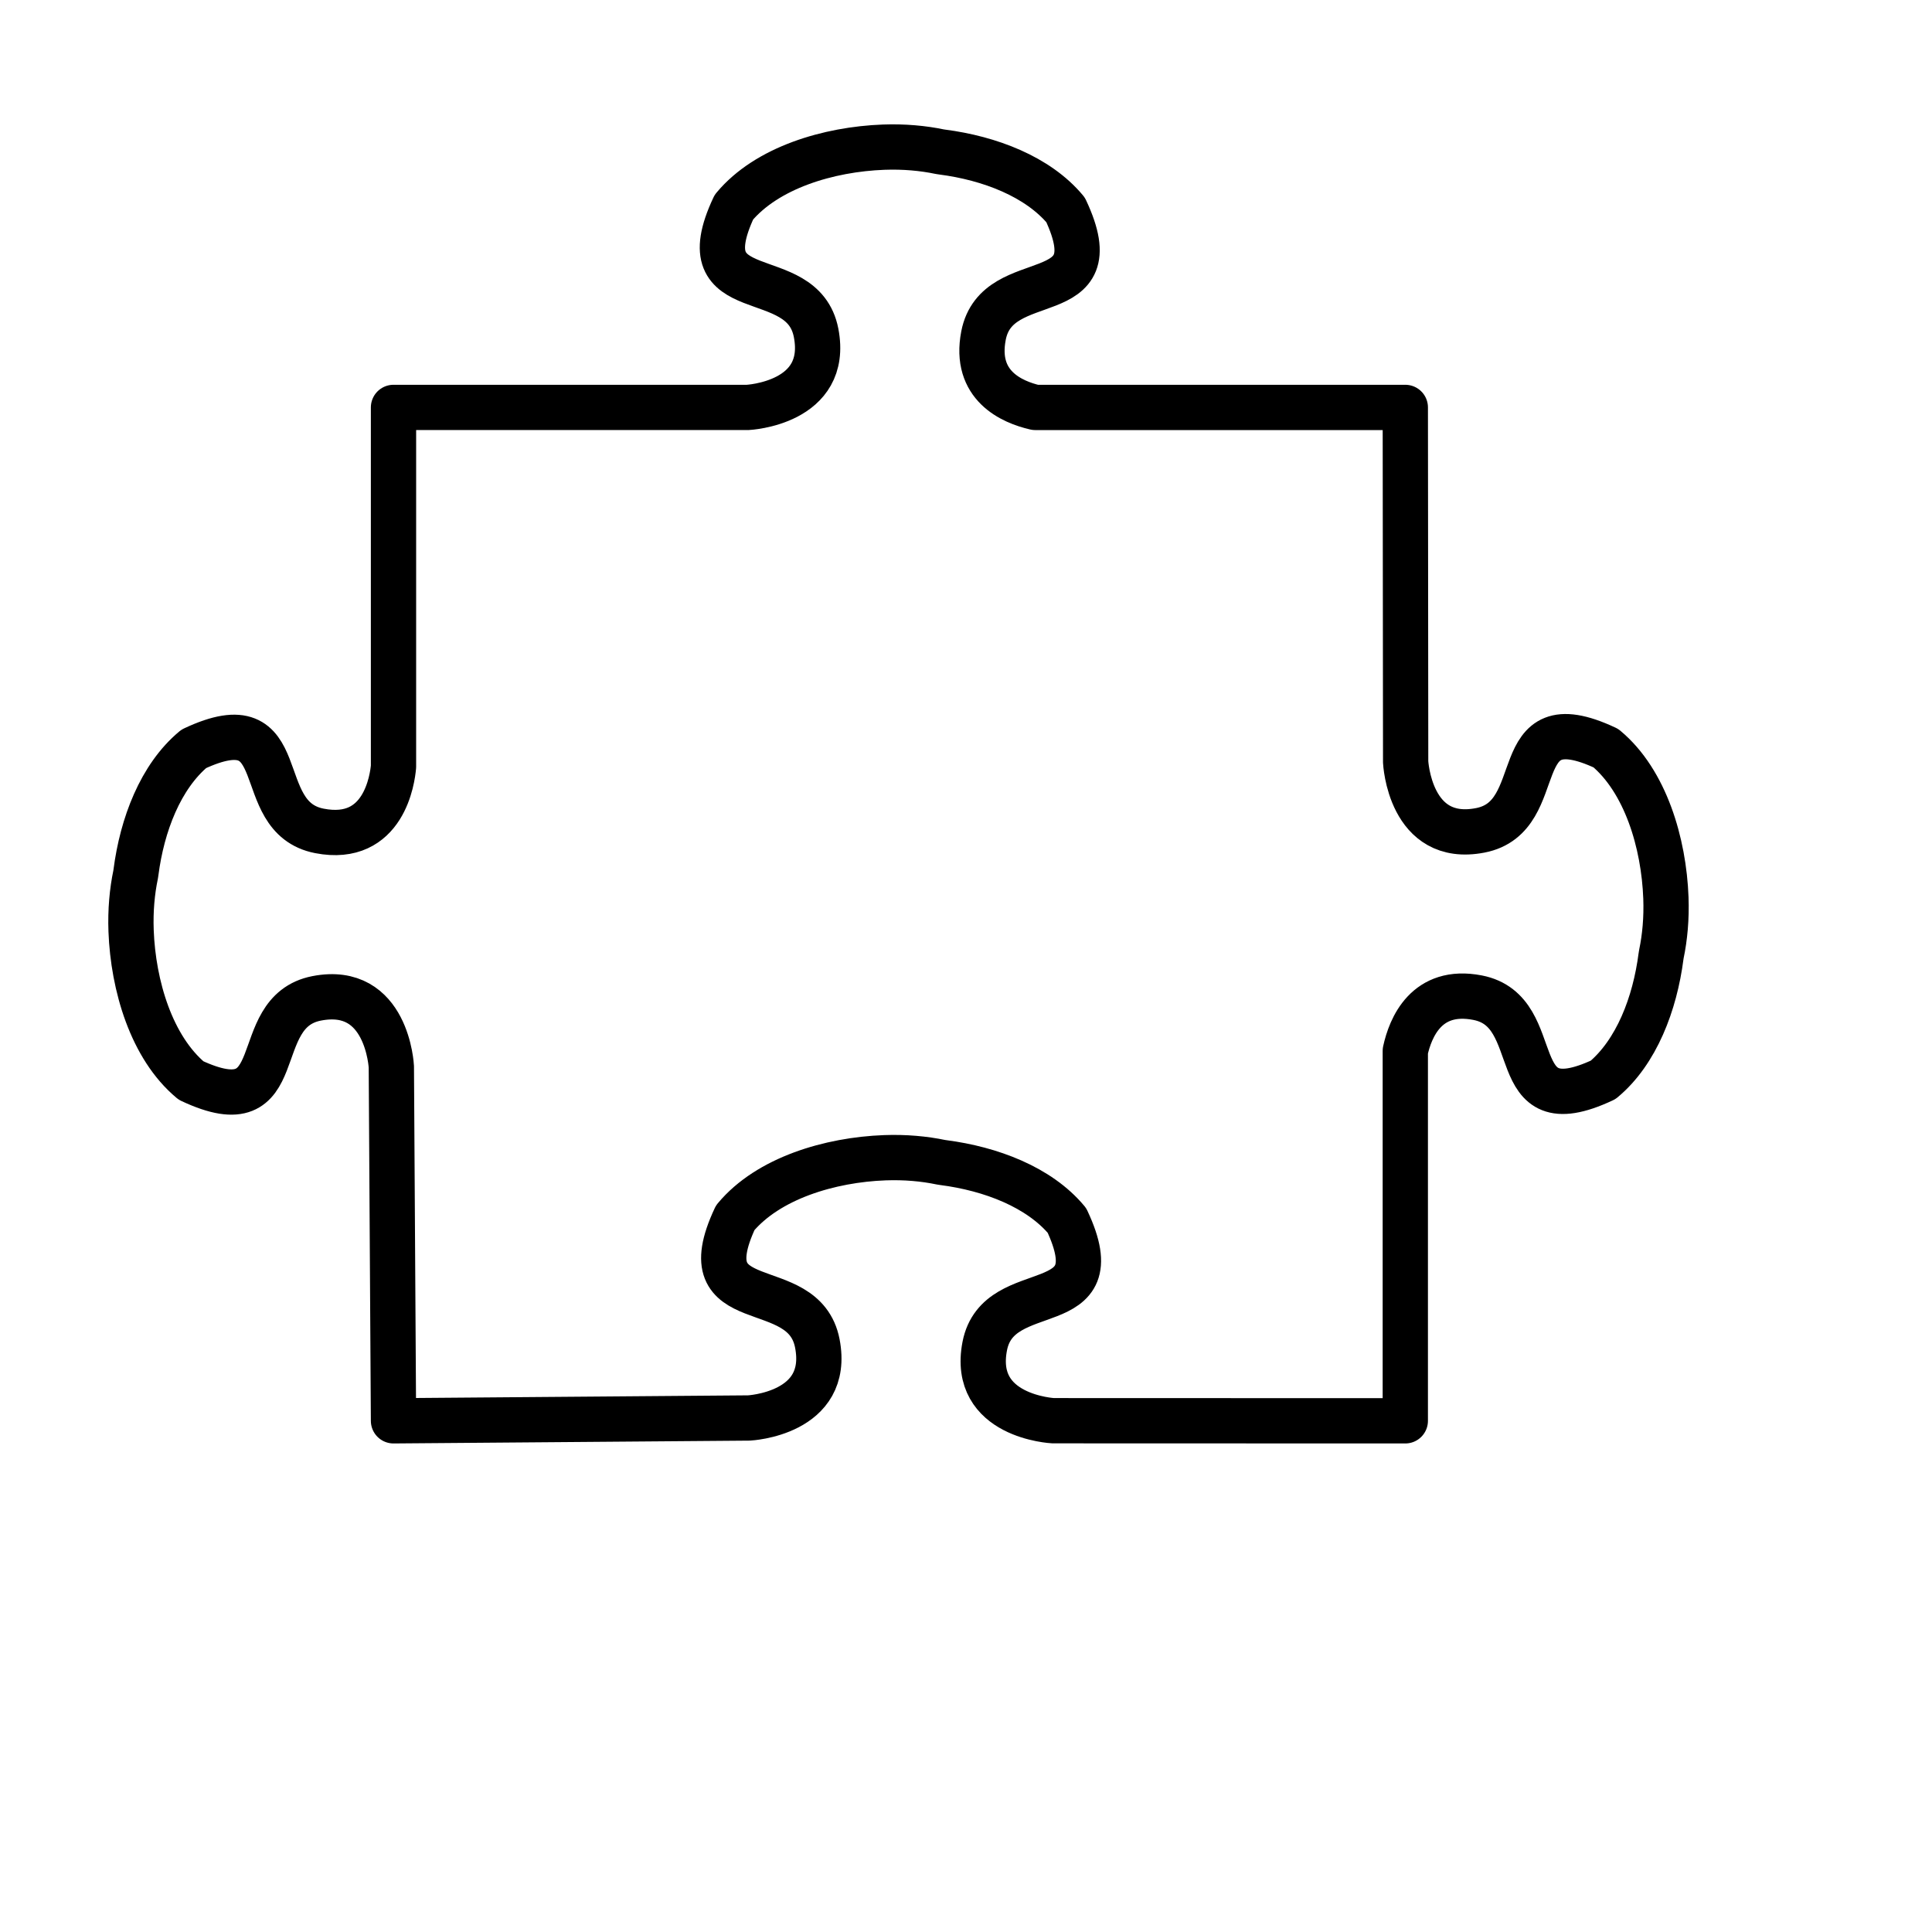 <?xml version="1.0"?><svg width="533.333" height="533.333" xmlns="http://www.w3.org/2000/svg" xmlns:xlink="http://www.w3.org/1999/xlink">
 <defs>
  <linearGradient id="linearGradient1085">
   <stop stop-color="#7f0000" offset="0" id="stop1086"/>
   <stop stop-color="#ff0000" offset="1" id="stop1087"/>
  </linearGradient>
  <radialGradient xlink:href="#linearGradient1085" r="2.137" id="radialGradient1088" fy="-0.034" fx="1.8" cy="-0.034" cx="1.8"/>
  <radialGradient xlink:href="#linearGradient1085" r="2.137" id="radialGradient1089" fy="-0.028" fx="-1.854" cy="-0.028" cx="-1.854"/>
  <radialGradient xlink:href="#linearGradient1085" r="2.137" id="radialGradient1090" gradientTransform="scale(0.752,1.33)" fy="-1.884" fx="-0.341" cy="-1.884" cx="-0.341"/>
  <radialGradient xlink:href="#linearGradient1085" r="2.137" id="radialGradient1091" gradientTransform="scale(0.752,1.33)" fy="0.863" fx="-0.339" cy="0.863" cx="-0.339"/>
  <radialGradient xlink:href="#linearGradient1085" r="2.137" id="radialGradient1092" fy="-0.023" fx="0.861" cy="-0.023" cx="0.861"/>
  <radialGradient xlink:href="#linearGradient1085" r="2.137" id="radialGradient1093" fy="-0.032" fx="-2.793" cy="-0.032" cx="-2.793"/>
  <radialGradient xlink:href="#linearGradient1085" r="2.137" id="radialGradient1094" gradientTransform="scale(0.752,1.33)" fy="-1.175" fx="-0.341" cy="-1.175" cx="-0.341"/>
  <radialGradient xlink:href="#linearGradient1085" r="2.137" id="radialGradient1095" gradientTransform="scale(0.752,1.33)" fy="1.569" fx="-0.336" cy="1.569" cx="-0.336"/>
  <radialGradient xlink:href="#linearGradient1085" r="0.665" id="radialGradient1096" gradientTransform="scale(0.868,1.152)" fy="0.268" fx="0.265" cy="0.268" cx="0.265"/>
 </defs>
 <g>
  <title>Layer 1</title>
  <g id="g842">
   <path fill="none" fill-opacity="0.5" fill-rule="evenodd" stroke-width="2.868pt" id="path1452" d="m260.906,55.476c-15.199,0.56 -32.249,5.653 -41.344,16.562c-13.229,28.188 18.908,15.173 22.688,34.688c3.78,19.515 -18.906,20.594 -18.906,20.594l0,0l-97.75,0l0,99.156c-0.272,3.13 -2.535,21.218 -20.438,17.75c-19.515,-3.78 -6.5,-35.886 -34.688,-22.656c-9.207,7.676 -14.275,20.979 -15.969,34.094c-0.026,0.205 -0.069,0.42 -0.094,0.625c-0.967,4.612 -1.457,9.889 -1.25,15.5c0.56,15.199 5.653,32.249 16.562,41.344c28.188,13.229 15.173,-18.908 34.688,-22.688c19.515,-3.78 20.594,18.906 20.594,18.906l0.594,97.719c0,0 98.094,-0.781 98.094,-0.781c0,0 22.686,-1.079 18.906,-20.594c-3.78,-19.515 -35.886,-6.5 -22.656,-34.688c9.095,-10.909 26.113,-16.003 41.312,-16.562c5.611,-0.207 10.888,0.283 15.5,1.25c0.205,0.025 0.42,0.067 0.625,0.094c13.114,1.694 26.449,6.762 34.125,15.969c13.229,28.188 -18.908,15.173 -22.688,34.688c-3.78,19.515 18.906,20.594 18.906,20.594l97.188,0.031l0,-102.094c1.386,-6.352 5.803,-17.457 19.938,-14.719c19.515,3.78 6.5,35.917 34.688,22.688c9.207,-7.676 14.275,-21.011 15.969,-34.125c0.026,-0.205 0.069,-0.389 0.094,-0.594c0.967,-4.612 1.457,-9.889 1.25,-15.5c-0.56,-15.199 -5.653,-32.249 -16.562,-41.344c-28.188,-13.229 -15.173,18.908 -34.688,22.688c-19.515,3.78 -20.594,-18.906 -20.594,-18.906l-0.094,-97.844l-102.156,0c-6.406,-1.482 -16.964,-5.992 -14.281,-19.844c3.78,-19.515 35.886,-6.5 22.656,-34.688c-7.676,-9.207 -20.979,-14.275 -34.094,-15.969c-0.205,-0.026 -0.42,-0.069 -0.625,-0.094c-4.612,-0.967 -9.889,-1.457 -15.5,-1.25z"/>
   <path fill="none" fill-rule="evenodd" stroke="#000000" stroke-width="12.5" stroke-linejoin="round" id="path1175" d="m243.938,40.625c-15.199,0.56 -32.249,5.653 -41.344,16.562c-13.229,28.188 18.908,15.173 22.688,34.688c3.78,19.515 -18.906,20.594 -18.906,20.594l0,0l-97.75,0l0,99.156c-0.272,3.13 -2.535,21.218 -20.438,17.75c-19.515,-3.78 -6.5,-35.886 -34.688,-22.656c-9.207,7.676 -14.275,20.979 -15.969,34.094c-0.026,0.205 -0.069,0.42 -0.094,0.625c-0.967,4.612 -1.457,9.889 -1.25,15.5c0.56,15.199 5.653,32.249 16.562,41.344c28.188,13.229 15.173,-18.908 34.688,-22.688c19.515,-3.78 20.594,18.906 20.594,18.906l0.594,97.719c0,0 98.094,-0.781 98.094,-0.781c0,0 22.686,-1.079 18.906,-20.594c-3.78,-19.515 -35.886,-6.5 -22.656,-34.688c9.095,-10.909 26.113,-16.003 41.312,-16.562c5.611,-0.207 10.888,0.283 15.5,1.25c0.205,0.025 0.42,0.067 0.625,0.094c13.114,1.694 26.449,6.762 34.125,15.969c13.229,28.188 -18.908,15.173 -22.688,34.688c-3.78,19.515 18.906,20.594 18.906,20.594l97.188,0.031l0,-102.094c1.386,-6.352 5.803,-17.457 19.938,-14.719c19.515,3.78 6.5,35.917 34.688,22.688c9.207,-7.676 14.275,-21.011 15.969,-34.125c0.026,-0.205 0.069,-0.389 0.094,-0.594c0.967,-4.612 1.457,-9.889 1.25,-15.5c-0.56,-15.199 -5.653,-32.249 -16.562,-41.344c-28.188,-13.229 -15.173,18.908 -34.688,22.688c-19.515,3.78 -20.594,-18.906 -20.594,-18.906l-0.094,-97.844l-102.156,0c-6.406,-1.482 -16.964,-5.992 -14.281,-19.844c3.78,-19.515 35.886,-6.5 22.656,-34.688c-7.676,-9.207 -20.979,-14.275 -34.094,-15.969c-0.205,-0.026 -0.42,-0.069 -0.625,-0.094c-4.612,-0.967 -9.889,-1.457 -15.5,-1.25z"/>
  </g>
 </g>
</svg>